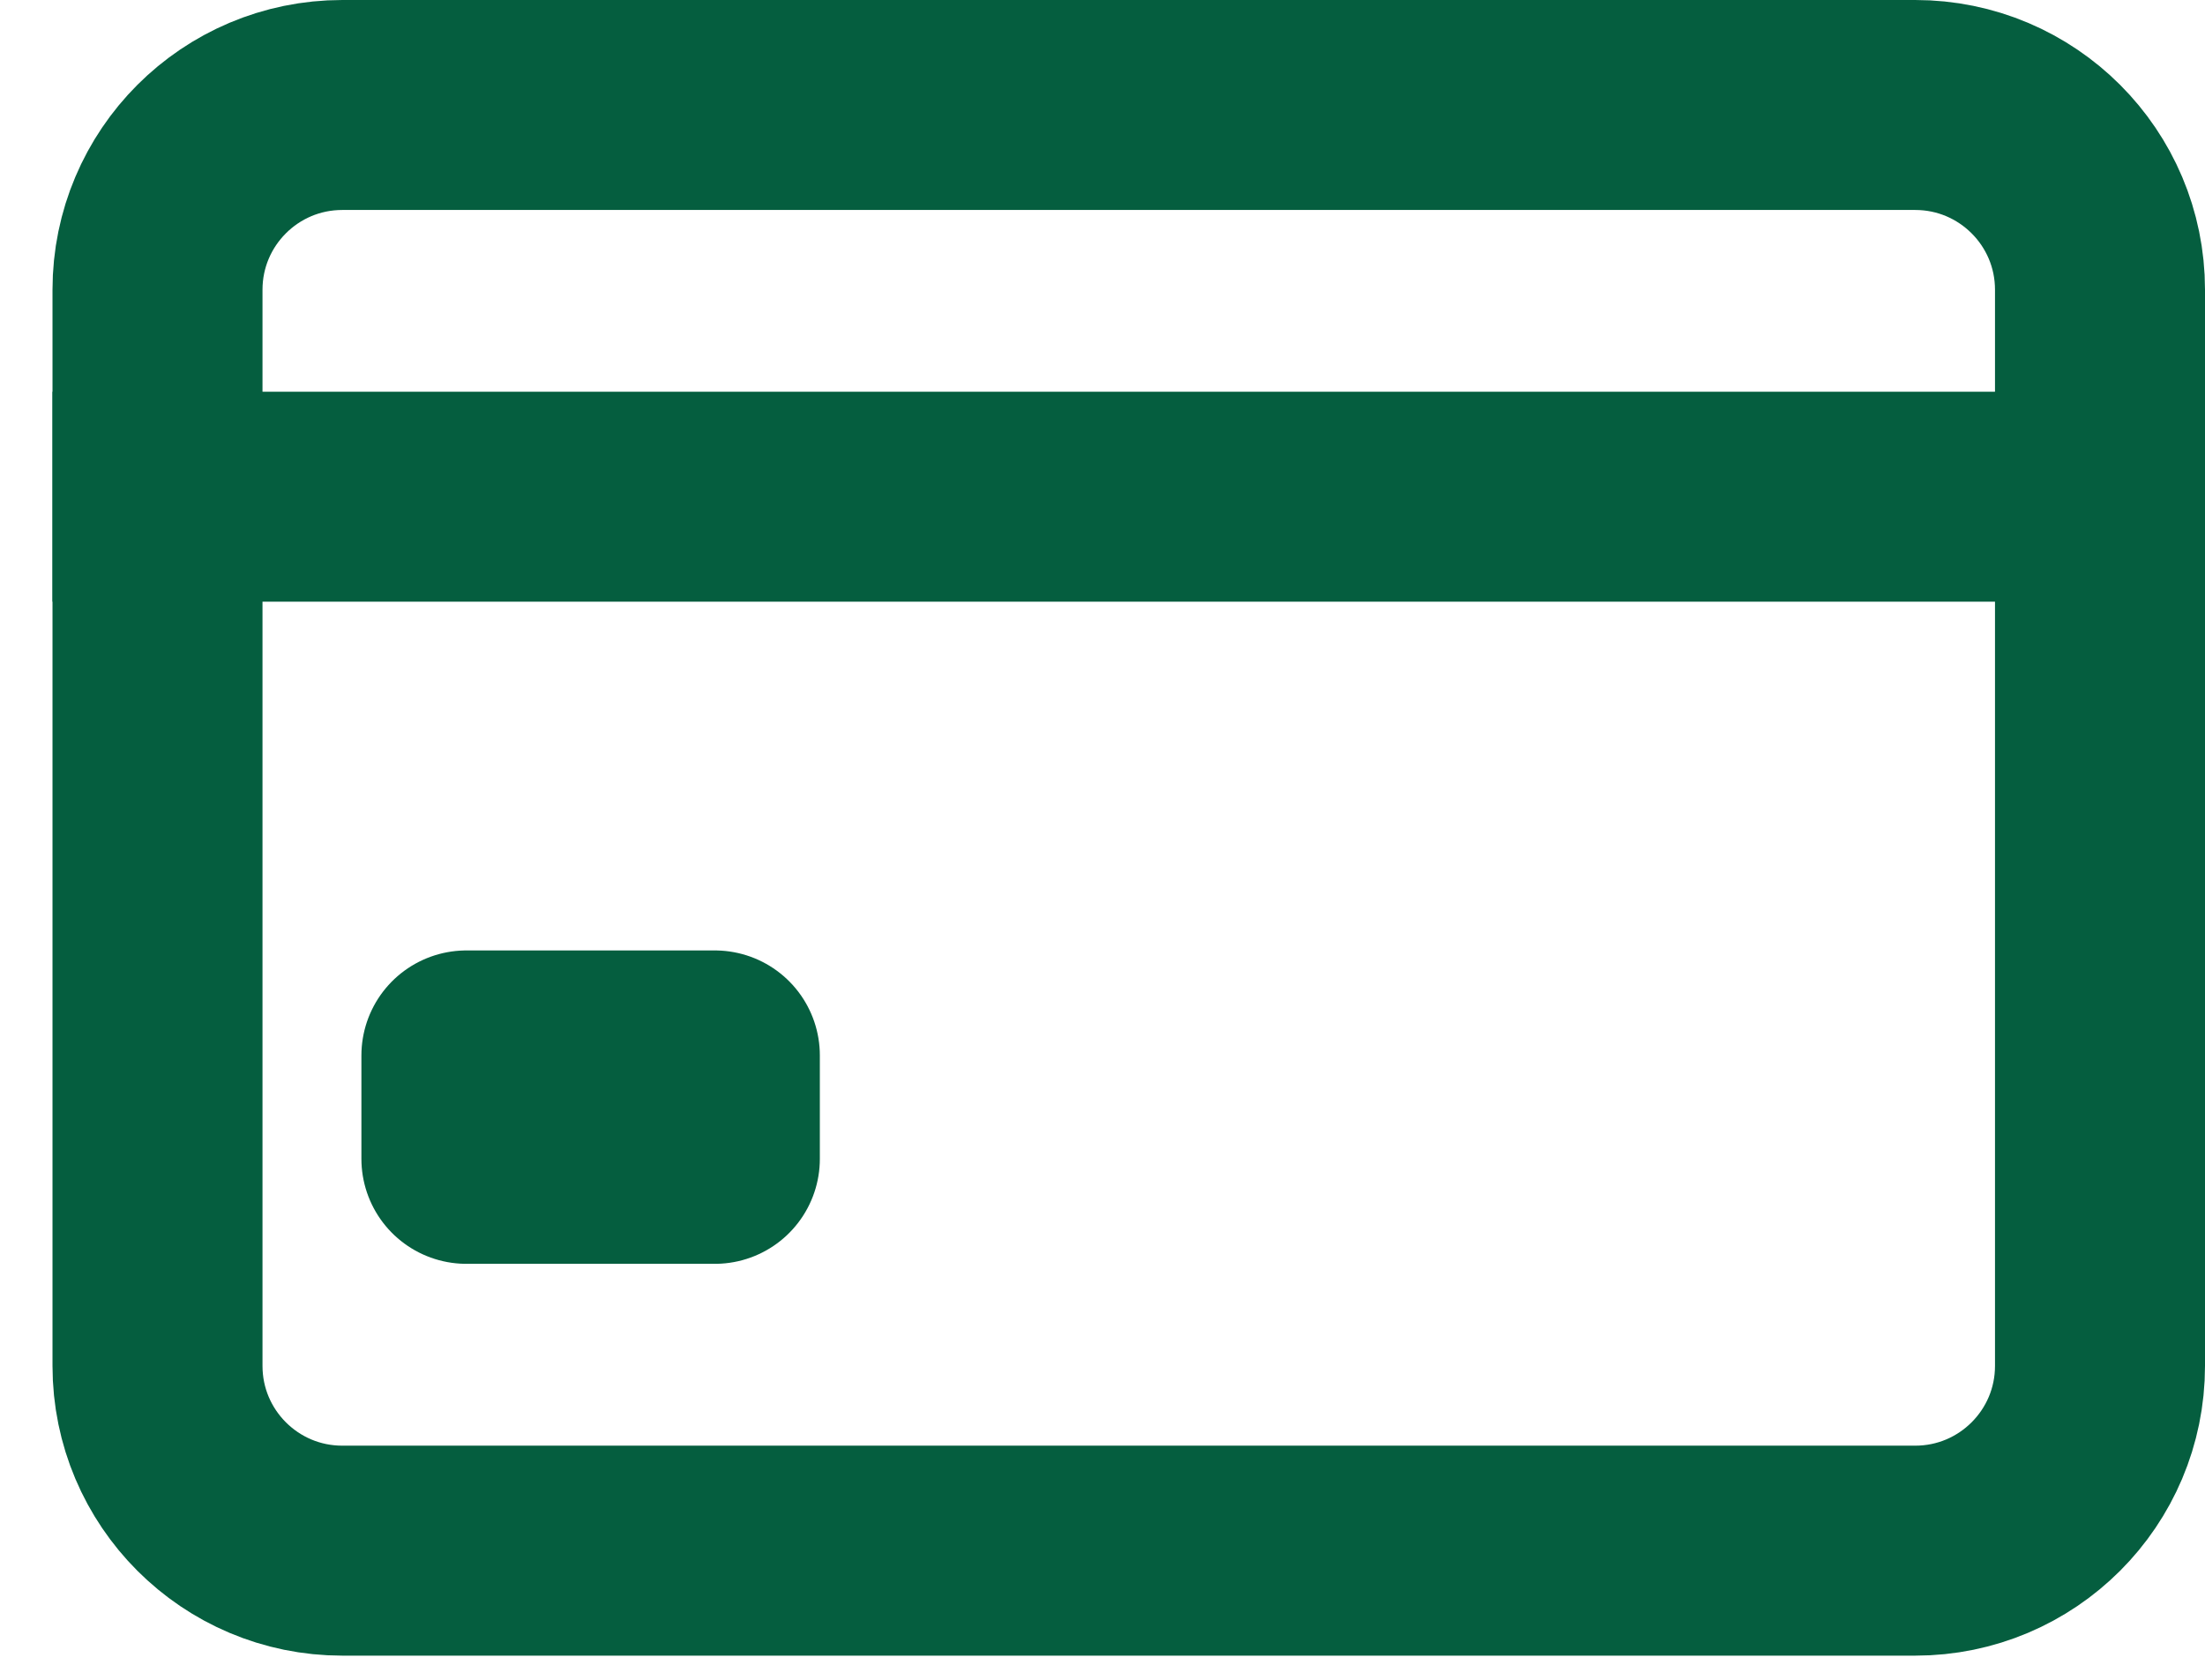 <svg width="21" height="16" viewBox="0 0 21 16" fill="none" xmlns="http://www.w3.org/2000/svg">
<path d="M3.26 1H18.24C19.212 1 20 1.788 20 2.76V13.01C20 13.982 19.212 14.77 18.24 14.77H3.26C2.288 14.77 1.5 13.982 1.5 13.01V2.76C1.5 1.788 2.288 1 3.26 1Z" stroke="#055E3F" stroke-width="2" stroke-linecap="round" stroke-linejoin="round"/>
<path d="M0.5 4.731H21M4.442 10.053H6.808V11.038H4.442V10.053Z" stroke="#055E3F" stroke-width="2" stroke-linejoin="round"/>
</svg>
